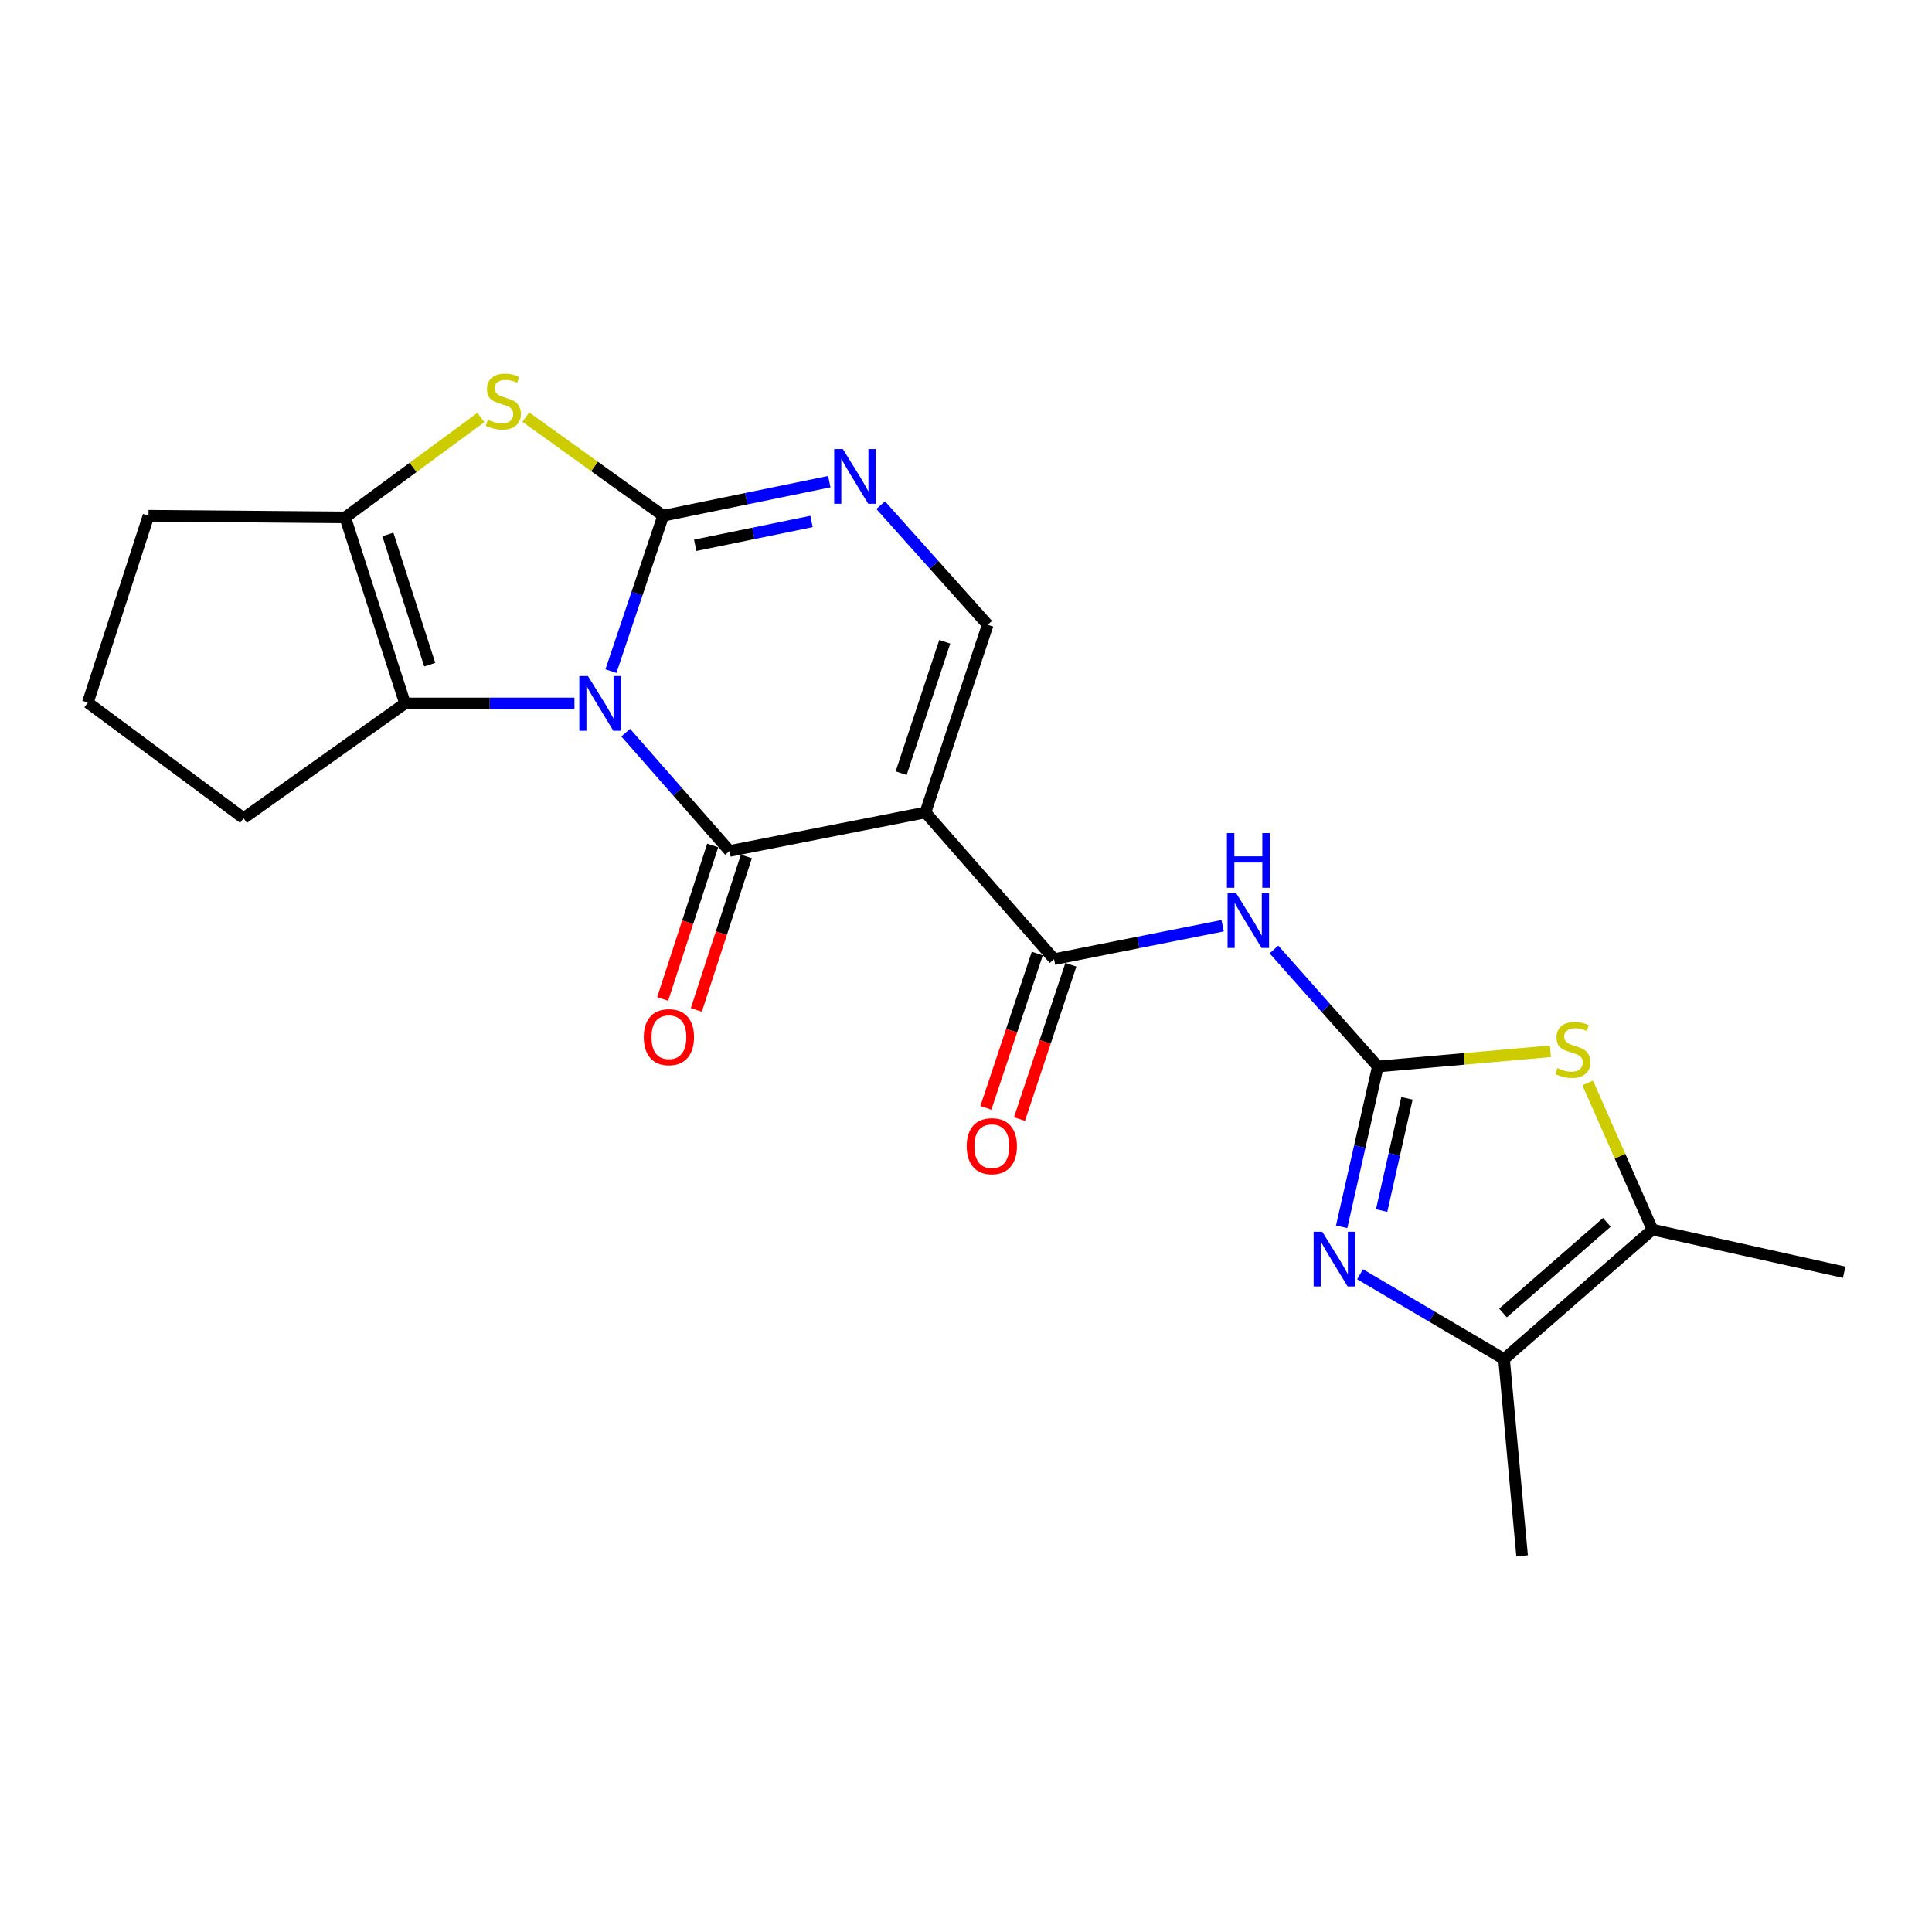 <?xml version='1.0' encoding='iso-8859-1'?>
<svg version='1.1' baseProfile='full'
              xmlns='http://www.w3.org/2000/svg'
                      xmlns:rdkit='http://www.rdkit.org/xml'
                      xmlns:xlink='http://www.w3.org/1999/xlink'
                  xml:space='preserve'
width='1000px' height='1000px' viewBox='0 0 1000 1000'>
<!-- END OF HEADER -->
<rect style='opacity:1.0;fill:#FFFFFF;stroke:none' width='1000' height='1000' x='0' y='0'> </rect>
<path class='bond-0' d='M 316.219,347.371 L 329.739,307.157' style='fill:none;fill-rule:evenodd;stroke:#0000FF;stroke-width:6px;stroke-linecap:butt;stroke-linejoin:miter;stroke-opacity:1' />
<path class='bond-0' d='M 329.739,307.157 L 343.258,266.943' style='fill:none;fill-rule:evenodd;stroke:#000000;stroke-width:6px;stroke-linecap:butt;stroke-linejoin:miter;stroke-opacity:1' />
<path class='bond-1' d='M 323.877,379.225 L 350.743,409.839' style='fill:none;fill-rule:evenodd;stroke:#0000FF;stroke-width:6px;stroke-linecap:butt;stroke-linejoin:miter;stroke-opacity:1' />
<path class='bond-1' d='M 350.743,409.839 L 377.61,440.453' style='fill:none;fill-rule:evenodd;stroke:#000000;stroke-width:6px;stroke-linecap:butt;stroke-linejoin:miter;stroke-opacity:1' />
<path class='bond-4' d='M 297.333,364.093 L 253.481,364.093' style='fill:none;fill-rule:evenodd;stroke:#0000FF;stroke-width:6px;stroke-linecap:butt;stroke-linejoin:miter;stroke-opacity:1' />
<path class='bond-4' d='M 253.481,364.093 L 209.628,364.093' style='fill:none;fill-rule:evenodd;stroke:#000000;stroke-width:6px;stroke-linecap:butt;stroke-linejoin:miter;stroke-opacity:1' />
<path class='bond-5' d='M 343.258,266.943 L 307.705,241.422' style='fill:none;fill-rule:evenodd;stroke:#000000;stroke-width:6px;stroke-linecap:butt;stroke-linejoin:miter;stroke-opacity:1' />
<path class='bond-5' d='M 307.705,241.422 L 272.151,215.901' style='fill:none;fill-rule:evenodd;stroke:#CCCC00;stroke-width:6px;stroke-linecap:butt;stroke-linejoin:miter;stroke-opacity:1' />
<path class='bond-6' d='M 343.258,266.943 L 386.251,258.123' style='fill:none;fill-rule:evenodd;stroke:#000000;stroke-width:6px;stroke-linecap:butt;stroke-linejoin:miter;stroke-opacity:1' />
<path class='bond-6' d='M 386.251,258.123 L 429.243,249.303' style='fill:none;fill-rule:evenodd;stroke:#0000FF;stroke-width:6px;stroke-linecap:butt;stroke-linejoin:miter;stroke-opacity:1' />
<path class='bond-6' d='M 359.839,282.25 L 389.934,276.076' style='fill:none;fill-rule:evenodd;stroke:#000000;stroke-width:6px;stroke-linecap:butt;stroke-linejoin:miter;stroke-opacity:1' />
<path class='bond-6' d='M 389.934,276.076 L 420.028,269.902' style='fill:none;fill-rule:evenodd;stroke:#0000FF;stroke-width:6px;stroke-linecap:butt;stroke-linejoin:miter;stroke-opacity:1' />
<path class='bond-2' d='M 377.61,440.453 L 479.006,420.528' style='fill:none;fill-rule:evenodd;stroke:#000000;stroke-width:6px;stroke-linecap:butt;stroke-linejoin:miter;stroke-opacity:1' />
<path class='bond-15' d='M 368.898,437.614 L 355.95,477.335' style='fill:none;fill-rule:evenodd;stroke:#000000;stroke-width:6px;stroke-linecap:butt;stroke-linejoin:miter;stroke-opacity:1' />
<path class='bond-15' d='M 355.95,477.335 L 343.002,517.056' style='fill:none;fill-rule:evenodd;stroke:#FF0000;stroke-width:6px;stroke-linecap:butt;stroke-linejoin:miter;stroke-opacity:1' />
<path class='bond-15' d='M 386.322,443.293 L 373.374,483.015' style='fill:none;fill-rule:evenodd;stroke:#000000;stroke-width:6px;stroke-linecap:butt;stroke-linejoin:miter;stroke-opacity:1' />
<path class='bond-15' d='M 373.374,483.015 L 360.426,522.736' style='fill:none;fill-rule:evenodd;stroke:#FF0000;stroke-width:6px;stroke-linecap:butt;stroke-linejoin:miter;stroke-opacity:1' />
<path class='bond-7' d='M 479.006,420.528 L 545.592,496.461' style='fill:none;fill-rule:evenodd;stroke:#000000;stroke-width:6px;stroke-linecap:butt;stroke-linejoin:miter;stroke-opacity:1' />
<path class='bond-11' d='M 479.006,420.528 L 511.24,323.378' style='fill:none;fill-rule:evenodd;stroke:#000000;stroke-width:6px;stroke-linecap:butt;stroke-linejoin:miter;stroke-opacity:1' />
<path class='bond-11' d='M 466.447,400.185 L 489.011,332.18' style='fill:none;fill-rule:evenodd;stroke:#000000;stroke-width:6px;stroke-linecap:butt;stroke-linejoin:miter;stroke-opacity:1' />
<path class='bond-3' d='M 713.166,552.01 L 686.282,521.732' style='fill:none;fill-rule:evenodd;stroke:#000000;stroke-width:6px;stroke-linecap:butt;stroke-linejoin:miter;stroke-opacity:1' />
<path class='bond-3' d='M 686.282,521.732 L 659.397,491.454' style='fill:none;fill-rule:evenodd;stroke:#0000FF;stroke-width:6px;stroke-linecap:butt;stroke-linejoin:miter;stroke-opacity:1' />
<path class='bond-8' d='M 713.166,552.01 L 703.806,593.505' style='fill:none;fill-rule:evenodd;stroke:#000000;stroke-width:6px;stroke-linecap:butt;stroke-linejoin:miter;stroke-opacity:1' />
<path class='bond-8' d='M 703.806,593.505 L 694.446,635.001' style='fill:none;fill-rule:evenodd;stroke:#0000FF;stroke-width:6px;stroke-linecap:butt;stroke-linejoin:miter;stroke-opacity:1' />
<path class='bond-8' d='M 728.236,568.491 L 721.684,597.538' style='fill:none;fill-rule:evenodd;stroke:#000000;stroke-width:6px;stroke-linecap:butt;stroke-linejoin:miter;stroke-opacity:1' />
<path class='bond-8' d='M 721.684,597.538 L 715.132,626.585' style='fill:none;fill-rule:evenodd;stroke:#0000FF;stroke-width:6px;stroke-linecap:butt;stroke-linejoin:miter;stroke-opacity:1' />
<path class='bond-12' d='M 713.166,552.01 L 757.834,548.073' style='fill:none;fill-rule:evenodd;stroke:#000000;stroke-width:6px;stroke-linecap:butt;stroke-linejoin:miter;stroke-opacity:1' />
<path class='bond-12' d='M 757.834,548.073 L 802.501,544.135' style='fill:none;fill-rule:evenodd;stroke:#CCCC00;stroke-width:6px;stroke-linecap:butt;stroke-linejoin:miter;stroke-opacity:1' />
<path class='bond-10' d='M 209.628,364.093 L 178.677,267.798' style='fill:none;fill-rule:evenodd;stroke:#000000;stroke-width:6px;stroke-linecap:butt;stroke-linejoin:miter;stroke-opacity:1' />
<path class='bond-10' d='M 222.433,344.041 L 200.767,276.635' style='fill:none;fill-rule:evenodd;stroke:#000000;stroke-width:6px;stroke-linecap:butt;stroke-linejoin:miter;stroke-opacity:1' />
<path class='bond-17' d='M 209.628,364.093 L 126.07,423.481' style='fill:none;fill-rule:evenodd;stroke:#000000;stroke-width:6px;stroke-linecap:butt;stroke-linejoin:miter;stroke-opacity:1' />
<path class='bond-22' d='M 248.904,216.109 L 213.791,241.954' style='fill:none;fill-rule:evenodd;stroke:#CCCC00;stroke-width:6px;stroke-linecap:butt;stroke-linejoin:miter;stroke-opacity:1' />
<path class='bond-22' d='M 213.791,241.954 L 178.677,267.798' style='fill:none;fill-rule:evenodd;stroke:#000000;stroke-width:6px;stroke-linecap:butt;stroke-linejoin:miter;stroke-opacity:1' />
<path class='bond-24' d='M 455.833,261.461 L 483.536,292.42' style='fill:none;fill-rule:evenodd;stroke:#0000FF;stroke-width:6px;stroke-linecap:butt;stroke-linejoin:miter;stroke-opacity:1' />
<path class='bond-24' d='M 483.536,292.42 L 511.24,323.378' style='fill:none;fill-rule:evenodd;stroke:#000000;stroke-width:6px;stroke-linecap:butt;stroke-linejoin:miter;stroke-opacity:1' />
<path class='bond-9' d='M 545.592,496.461 L 589.211,487.808' style='fill:none;fill-rule:evenodd;stroke:#000000;stroke-width:6px;stroke-linecap:butt;stroke-linejoin:miter;stroke-opacity:1' />
<path class='bond-9' d='M 589.211,487.808 L 632.83,479.155' style='fill:none;fill-rule:evenodd;stroke:#0000FF;stroke-width:6px;stroke-linecap:butt;stroke-linejoin:miter;stroke-opacity:1' />
<path class='bond-16' d='M 536.899,493.565 L 523.597,533.492' style='fill:none;fill-rule:evenodd;stroke:#000000;stroke-width:6px;stroke-linecap:butt;stroke-linejoin:miter;stroke-opacity:1' />
<path class='bond-16' d='M 523.597,533.492 L 510.295,573.418' style='fill:none;fill-rule:evenodd;stroke:#FF0000;stroke-width:6px;stroke-linecap:butt;stroke-linejoin:miter;stroke-opacity:1' />
<path class='bond-16' d='M 554.285,499.357 L 540.983,539.284' style='fill:none;fill-rule:evenodd;stroke:#000000;stroke-width:6px;stroke-linecap:butt;stroke-linejoin:miter;stroke-opacity:1' />
<path class='bond-16' d='M 540.983,539.284 L 527.681,579.211' style='fill:none;fill-rule:evenodd;stroke:#FF0000;stroke-width:6px;stroke-linecap:butt;stroke-linejoin:miter;stroke-opacity:1' />
<path class='bond-13' d='M 703.964,659.546 L 741.227,681.501' style='fill:none;fill-rule:evenodd;stroke:#0000FF;stroke-width:6px;stroke-linecap:butt;stroke-linejoin:miter;stroke-opacity:1' />
<path class='bond-13' d='M 741.227,681.501 L 778.49,703.457' style='fill:none;fill-rule:evenodd;stroke:#000000;stroke-width:6px;stroke-linecap:butt;stroke-linejoin:miter;stroke-opacity:1' />
<path class='bond-18' d='M 178.677,267.798 L 76.864,266.943' style='fill:none;fill-rule:evenodd;stroke:#000000;stroke-width:6px;stroke-linecap:butt;stroke-linejoin:miter;stroke-opacity:1' />
<path class='bond-14' d='M 821.802,560.542 L 838.54,598.488' style='fill:none;fill-rule:evenodd;stroke:#CCCC00;stroke-width:6px;stroke-linecap:butt;stroke-linejoin:miter;stroke-opacity:1' />
<path class='bond-14' d='M 838.54,598.488 L 855.277,636.434' style='fill:none;fill-rule:evenodd;stroke:#000000;stroke-width:6px;stroke-linecap:butt;stroke-linejoin:miter;stroke-opacity:1' />
<path class='bond-19' d='M 778.49,703.457 L 787.836,805.281' style='fill:none;fill-rule:evenodd;stroke:#000000;stroke-width:6px;stroke-linecap:butt;stroke-linejoin:miter;stroke-opacity:1' />
<path class='bond-25' d='M 778.49,703.457 L 855.277,636.434' style='fill:none;fill-rule:evenodd;stroke:#000000;stroke-width:6px;stroke-linecap:butt;stroke-linejoin:miter;stroke-opacity:1' />
<path class='bond-25' d='M 777.957,679.597 L 831.708,632.681' style='fill:none;fill-rule:evenodd;stroke:#000000;stroke-width:6px;stroke-linecap:butt;stroke-linejoin:miter;stroke-opacity:1' />
<path class='bond-20' d='M 855.277,636.434 L 954.545,658.507' style='fill:none;fill-rule:evenodd;stroke:#000000;stroke-width:6px;stroke-linecap:butt;stroke-linejoin:miter;stroke-opacity:1' />
<path class='bond-21' d='M 126.07,423.481 L 45.455,363.666' style='fill:none;fill-rule:evenodd;stroke:#000000;stroke-width:6px;stroke-linecap:butt;stroke-linejoin:miter;stroke-opacity:1' />
<path class='bond-23' d='M 76.864,266.943 L 45.455,363.666' style='fill:none;fill-rule:evenodd;stroke:#000000;stroke-width:6px;stroke-linecap:butt;stroke-linejoin:miter;stroke-opacity:1' />
<path  class='atom-0' d='M 304.337 349.933
L 313.617 364.933
Q 314.537 366.413, 316.017 369.093
Q 317.497 371.773, 317.577 371.933
L 317.577 349.933
L 321.337 349.933
L 321.337 378.253
L 317.457 378.253
L 307.497 361.853
Q 306.337 359.933, 305.097 357.733
Q 303.897 355.533, 303.537 354.853
L 303.537 378.253
L 299.857 378.253
L 299.857 349.933
L 304.337 349.933
' fill='#0000FF'/>
<path  class='atom-6' d='M 252.525 217.275
Q 252.845 217.395, 254.165 217.955
Q 255.485 218.515, 256.925 218.875
Q 258.405 219.195, 259.845 219.195
Q 262.525 219.195, 264.085 217.915
Q 265.645 216.595, 265.645 214.315
Q 265.645 212.755, 264.845 211.795
Q 264.085 210.835, 262.885 210.315
Q 261.685 209.795, 259.685 209.195
Q 257.165 208.435, 255.645 207.715
Q 254.165 206.995, 253.085 205.475
Q 252.045 203.955, 252.045 201.395
Q 252.045 197.835, 254.445 195.635
Q 256.885 193.435, 261.685 193.435
Q 264.965 193.435, 268.685 194.995
L 267.765 198.075
Q 264.365 196.675, 261.805 196.675
Q 259.045 196.675, 257.525 197.835
Q 256.005 198.955, 256.045 200.915
Q 256.045 202.435, 256.805 203.355
Q 257.605 204.275, 258.725 204.795
Q 259.885 205.315, 261.805 205.915
Q 264.365 206.715, 265.885 207.515
Q 267.405 208.315, 268.485 209.955
Q 269.605 211.555, 269.605 214.315
Q 269.605 218.235, 266.965 220.355
Q 264.365 222.435, 260.005 222.435
Q 257.485 222.435, 255.565 221.875
Q 253.685 221.355, 251.445 220.435
L 252.525 217.275
' fill='#CCCC00'/>
<path  class='atom-7' d='M 436.256 232.42
L 445.536 247.42
Q 446.456 248.9, 447.936 251.58
Q 449.416 254.26, 449.496 254.42
L 449.496 232.42
L 453.256 232.42
L 453.256 260.74
L 449.376 260.74
L 439.416 244.34
Q 438.256 242.42, 437.016 240.22
Q 435.816 238.02, 435.456 237.34
L 435.456 260.74
L 431.776 260.74
L 431.776 232.42
L 436.256 232.42
' fill='#0000FF'/>
<path  class='atom-9' d='M 684.416 637.556
L 693.696 652.556
Q 694.616 654.036, 696.096 656.716
Q 697.576 659.396, 697.656 659.556
L 697.656 637.556
L 701.416 637.556
L 701.416 665.876
L 697.536 665.876
L 687.576 649.476
Q 686.416 647.556, 685.176 645.356
Q 683.976 643.156, 683.616 642.476
L 683.616 665.876
L 679.936 665.876
L 679.936 637.556
L 684.416 637.556
' fill='#0000FF'/>
<path  class='atom-10' d='M 639.873 462.356
L 649.153 477.356
Q 650.073 478.836, 651.553 481.516
Q 653.033 484.196, 653.113 484.356
L 653.113 462.356
L 656.873 462.356
L 656.873 490.676
L 652.993 490.676
L 643.033 474.276
Q 641.873 472.356, 640.633 470.156
Q 639.433 467.956, 639.073 467.276
L 639.073 490.676
L 635.393 490.676
L 635.393 462.356
L 639.873 462.356
' fill='#0000FF'/>
<path  class='atom-10' d='M 635.053 431.204
L 638.893 431.204
L 638.893 443.244
L 653.373 443.244
L 653.373 431.204
L 657.213 431.204
L 657.213 459.524
L 653.373 459.524
L 653.373 446.444
L 638.893 446.444
L 638.893 459.524
L 635.053 459.524
L 635.053 431.204
' fill='#0000FF'/>
<path  class='atom-13' d='M 806.114 552.832
Q 806.434 552.952, 807.754 553.512
Q 809.074 554.072, 810.514 554.432
Q 811.994 554.752, 813.434 554.752
Q 816.114 554.752, 817.674 553.472
Q 819.234 552.152, 819.234 549.872
Q 819.234 548.312, 818.434 547.352
Q 817.674 546.392, 816.474 545.872
Q 815.274 545.352, 813.274 544.752
Q 810.754 543.992, 809.234 543.272
Q 807.754 542.552, 806.674 541.032
Q 805.634 539.512, 805.634 536.952
Q 805.634 533.392, 808.034 531.192
Q 810.474 528.992, 815.274 528.992
Q 818.554 528.992, 822.274 530.552
L 821.354 533.632
Q 817.954 532.232, 815.394 532.232
Q 812.634 532.232, 811.114 533.392
Q 809.594 534.512, 809.634 536.472
Q 809.634 537.992, 810.394 538.912
Q 811.194 539.832, 812.314 540.352
Q 813.474 540.872, 815.394 541.472
Q 817.954 542.272, 819.474 543.072
Q 820.994 543.872, 822.074 545.512
Q 823.194 547.112, 823.194 549.872
Q 823.194 553.792, 820.554 555.912
Q 817.954 557.992, 813.594 557.992
Q 811.074 557.992, 809.154 557.432
Q 807.274 556.912, 805.034 555.992
L 806.114 552.832
' fill='#CCCC00'/>
<path  class='atom-16' d='M 333.221 536.828
Q 333.221 530.028, 336.581 526.228
Q 339.941 522.428, 346.221 522.428
Q 352.501 522.428, 355.861 526.228
Q 359.221 530.028, 359.221 536.828
Q 359.221 543.708, 355.821 547.628
Q 352.421 551.508, 346.221 551.508
Q 339.981 551.508, 336.581 547.628
Q 333.221 543.748, 333.221 536.828
M 346.221 548.308
Q 350.541 548.308, 352.861 545.428
Q 355.221 542.508, 355.221 536.828
Q 355.221 531.268, 352.861 528.468
Q 350.541 525.628, 346.221 525.628
Q 341.901 525.628, 339.541 528.428
Q 337.221 531.228, 337.221 536.828
Q 337.221 542.548, 339.541 545.428
Q 341.901 548.308, 346.221 548.308
' fill='#FF0000'/>
<path  class='atom-17' d='M 500.368 593.263
Q 500.368 586.463, 503.728 582.663
Q 507.088 578.863, 513.368 578.863
Q 519.648 578.863, 523.008 582.663
Q 526.368 586.463, 526.368 593.263
Q 526.368 600.143, 522.968 604.063
Q 519.568 607.943, 513.368 607.943
Q 507.128 607.943, 503.728 604.063
Q 500.368 600.183, 500.368 593.263
M 513.368 604.743
Q 517.688 604.743, 520.008 601.863
Q 522.368 598.943, 522.368 593.263
Q 522.368 587.703, 520.008 584.903
Q 517.688 582.063, 513.368 582.063
Q 509.048 582.063, 506.688 584.863
Q 504.368 587.663, 504.368 593.263
Q 504.368 598.983, 506.688 601.863
Q 509.048 604.743, 513.368 604.743
' fill='#FF0000'/>
</svg>
